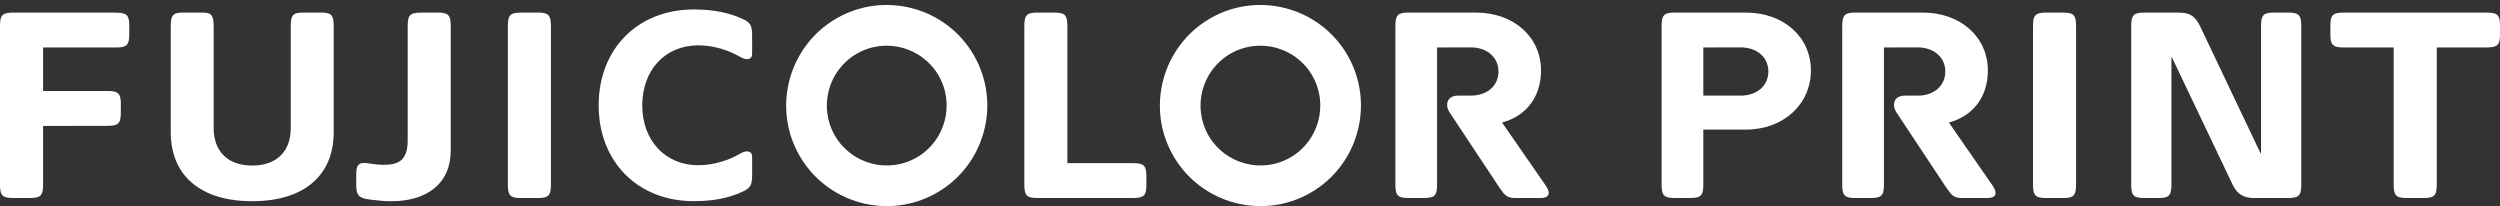 <svg width="376" height="31" viewBox="0 0 376 31" fill="none" xmlns="http://www.w3.org/2000/svg">
<rect x="0" y="0" width="376" height="31" fill="#333333" stroke="none"/>
<path d="M374.039 1.893H352.458C350.79 1.893 350.491 2.359 350.491 3.866V5.165C350.491 6.672 350.785 7.138 352.458 7.138H360.008V7.132V27.816C360.008 29.484 360.468 29.777 361.981 29.777H364.517C366.023 29.777 366.489 29.484 366.489 27.816V7.138H374.033C375.701 7.138 376 6.672 376 5.165V3.866C376 2.359 375.707 1.893 374.033 1.893H374.039Z" fill="white"/>
<path d="M310.267 1.899H307.737C306.231 1.899 305.765 2.192 305.765 3.866V27.822C305.765 29.489 306.231 29.783 307.737 29.783H310.267C311.774 29.783 312.24 29.489 312.24 27.822V3.86C312.24 2.192 311.774 1.893 310.267 1.893V1.899Z" fill="white"/>
<path d="M293.114 18.431C296.955 17.373 298.974 14.377 298.974 10.605C298.974 5.556 294.862 1.893 289.198 1.893H279.043C277.536 1.893 277.07 2.192 277.07 3.86V27.816C277.07 29.484 277.536 29.777 279.043 29.777H281.372C282.878 29.777 283.344 29.484 283.344 27.816V7.138L288.404 7.126C290.86 7.126 292.574 8.616 292.574 10.755C292.574 12.894 290.894 14.383 288.404 14.383H286.467C284.926 14.383 284.437 15.66 285.236 16.925L292.7 28.184C293.58 29.455 293.85 29.783 295.207 29.783H298.882C300.176 29.783 300.492 29.127 299.71 27.948L293.114 18.431Z" fill="white"/>
<path d="M262.585 1.893H251.878C250.371 1.893 249.906 2.192 249.906 3.86V27.816C249.906 29.484 250.371 29.777 251.878 29.777H254.207C255.714 29.777 256.179 29.484 256.179 27.816V19.489H262.585C268.249 19.489 272.361 15.654 272.361 10.605C272.361 5.556 268.249 1.893 262.585 1.893ZM261.792 14.383H256.179V7.138L261.792 7.126C264.247 7.126 265.961 8.616 265.961 10.755C265.961 12.894 264.247 14.383 261.792 14.383Z" fill="white"/>
<path d="M17.475 1.893H1.967C0.299 1.893 0 2.359 0 3.866V27.816C0 29.484 0.46 29.777 1.972 29.777H4.508C6.015 29.777 6.481 29.484 6.481 27.816V18.943L16.205 18.926C17.872 18.926 18.171 18.46 18.171 16.954V15.654C18.171 14.147 17.878 13.682 16.205 13.682H6.481V7.143H17.475C19.143 7.143 19.442 6.683 19.442 5.177V3.877C19.442 2.371 19.149 1.905 17.475 1.905V1.893Z" fill="white"/>
<path d="M80.885 1.899H78.355C76.848 1.899 76.382 2.192 76.382 3.866V27.822C76.382 29.489 76.848 29.783 78.355 29.783H80.885C82.391 29.783 82.857 29.489 82.857 27.822V3.86C82.857 2.192 82.391 1.893 80.885 1.893V1.899Z" fill="white"/>
<path d="M48.309 1.899H45.514C44.151 1.899 43.732 2.192 43.732 3.866V19.225C43.732 22.968 41.42 24.901 37.935 24.901C34.45 24.901 32.133 22.968 32.133 19.225V3.86C32.133 2.192 31.713 1.893 30.351 1.893H27.556C26.124 1.893 25.681 2.187 25.681 3.86V19.858C25.681 26.534 30.305 30.26 37.935 30.26C45.566 30.26 50.189 26.534 50.189 19.858V3.86C50.189 2.192 49.746 1.893 48.315 1.893L48.309 1.899Z" fill="white"/>
<path d="M170.453 24.538H160.533V3.86C160.533 2.192 160.068 1.893 158.561 1.893H156.031C154.524 1.893 154.058 2.187 154.058 3.86V27.816C154.058 29.484 154.524 29.777 156.031 29.777H170.453C172.12 29.777 172.414 29.317 172.414 27.81V26.511C172.414 25.004 172.12 24.538 170.453 24.538Z" fill="white"/>
<path d="M225.909 18.431C229.751 17.373 231.769 14.377 231.769 10.605C231.769 5.556 227.657 1.893 221.993 1.893H211.838C210.332 1.893 209.866 2.192 209.866 3.86V27.816C209.866 29.484 210.332 29.777 211.838 29.777H214.167C215.674 29.777 216.139 29.484 216.139 27.816V7.138L221.2 7.126C223.655 7.126 225.369 8.616 225.369 10.755C225.369 12.894 223.69 14.383 221.2 14.383H219.262C217.721 14.383 217.232 15.66 218.031 16.925L225.495 28.184C226.375 29.455 226.645 29.783 228.003 29.783H231.677C232.971 29.783 233.287 29.127 232.505 27.948L225.909 18.431Z" fill="white"/>
<path d="M111.724 2.871C109.642 1.893 107.296 1.422 104.341 1.422C95.922 1.422 90.039 7.35 90.039 15.838C90.039 24.326 95.922 30.254 104.341 30.254C107.296 30.254 109.642 29.783 111.724 28.805C112.817 28.293 113.121 27.845 113.121 26.407V23.578C113.121 22.658 112.265 22.566 111.391 23.072C109.579 24.124 107.325 24.849 105.019 24.849C100.062 24.849 96.595 21.146 96.595 15.832C96.595 10.519 100.057 6.816 105.019 6.816C107.325 6.816 109.579 7.54 111.391 8.593C112.265 9.099 113.121 9.007 113.121 8.087V5.257C113.121 3.82 112.817 3.371 111.724 2.859V2.871Z" fill="white"/>
<path d="M65.819 1.899H63.289C61.782 1.899 61.316 2.192 61.316 3.866V21.128C61.316 24.222 59.844 24.786 57.659 24.786C57.015 24.786 56.313 24.717 55.526 24.584C53.87 24.303 53.576 24.803 53.576 26.309V27.776C53.576 29.282 53.875 29.788 55.543 30.001C56.67 30.145 57.763 30.266 58.849 30.266C64.111 30.266 67.791 27.69 67.791 22.618V3.86C67.791 2.192 67.331 1.893 65.819 1.893V1.899Z" fill="white"/>
<path d="M125.801 2.773C118.579 6.942 116.089 16.218 120.263 23.44C124.432 30.663 133.708 33.147 140.93 28.972C148.153 24.803 150.637 15.533 146.468 8.311C142.299 1.088 133.029 -1.402 125.801 2.773ZM137.871 23.682C133.564 26.166 128.044 24.688 125.56 20.387C123.075 16.08 124.553 10.559 128.86 8.075C133.162 5.591 138.688 7.074 141.172 11.376C143.656 15.677 142.178 21.197 137.871 23.687V23.682Z" fill="white"/>
<path d="M182.005 2.773C174.783 6.942 172.299 16.218 176.468 23.44C180.637 30.663 189.906 33.147 197.129 28.978C204.351 24.809 206.835 15.539 202.666 8.311C198.497 1.088 189.222 -1.402 181.999 2.773H182.005ZM194.075 23.682C189.774 26.166 184.248 24.688 181.764 20.387C179.28 16.08 180.757 10.559 185.059 8.075C189.366 5.591 194.886 7.069 197.37 11.376C199.854 15.677 198.371 21.203 194.07 23.687L194.075 23.682Z" fill="white"/>
<path d="M344.137 1.893H342.033C340.526 1.893 340.06 2.187 340.06 3.86V23.061H339.991L330.814 3.779C329.997 2.273 329.244 1.899 327.605 1.899H322.504C320.998 1.899 320.532 2.198 320.532 3.866V27.822C320.532 29.489 320.998 29.783 322.504 29.783H324.609C326.115 29.783 326.581 29.489 326.581 27.822V8.621H326.656L335.868 27.948C336.593 29.3 337.536 29.783 339.042 29.783H344.137C345.644 29.783 346.11 29.484 346.11 27.816V3.86C346.11 2.192 345.644 1.893 344.137 1.893Z" fill="white"/>
</svg>

